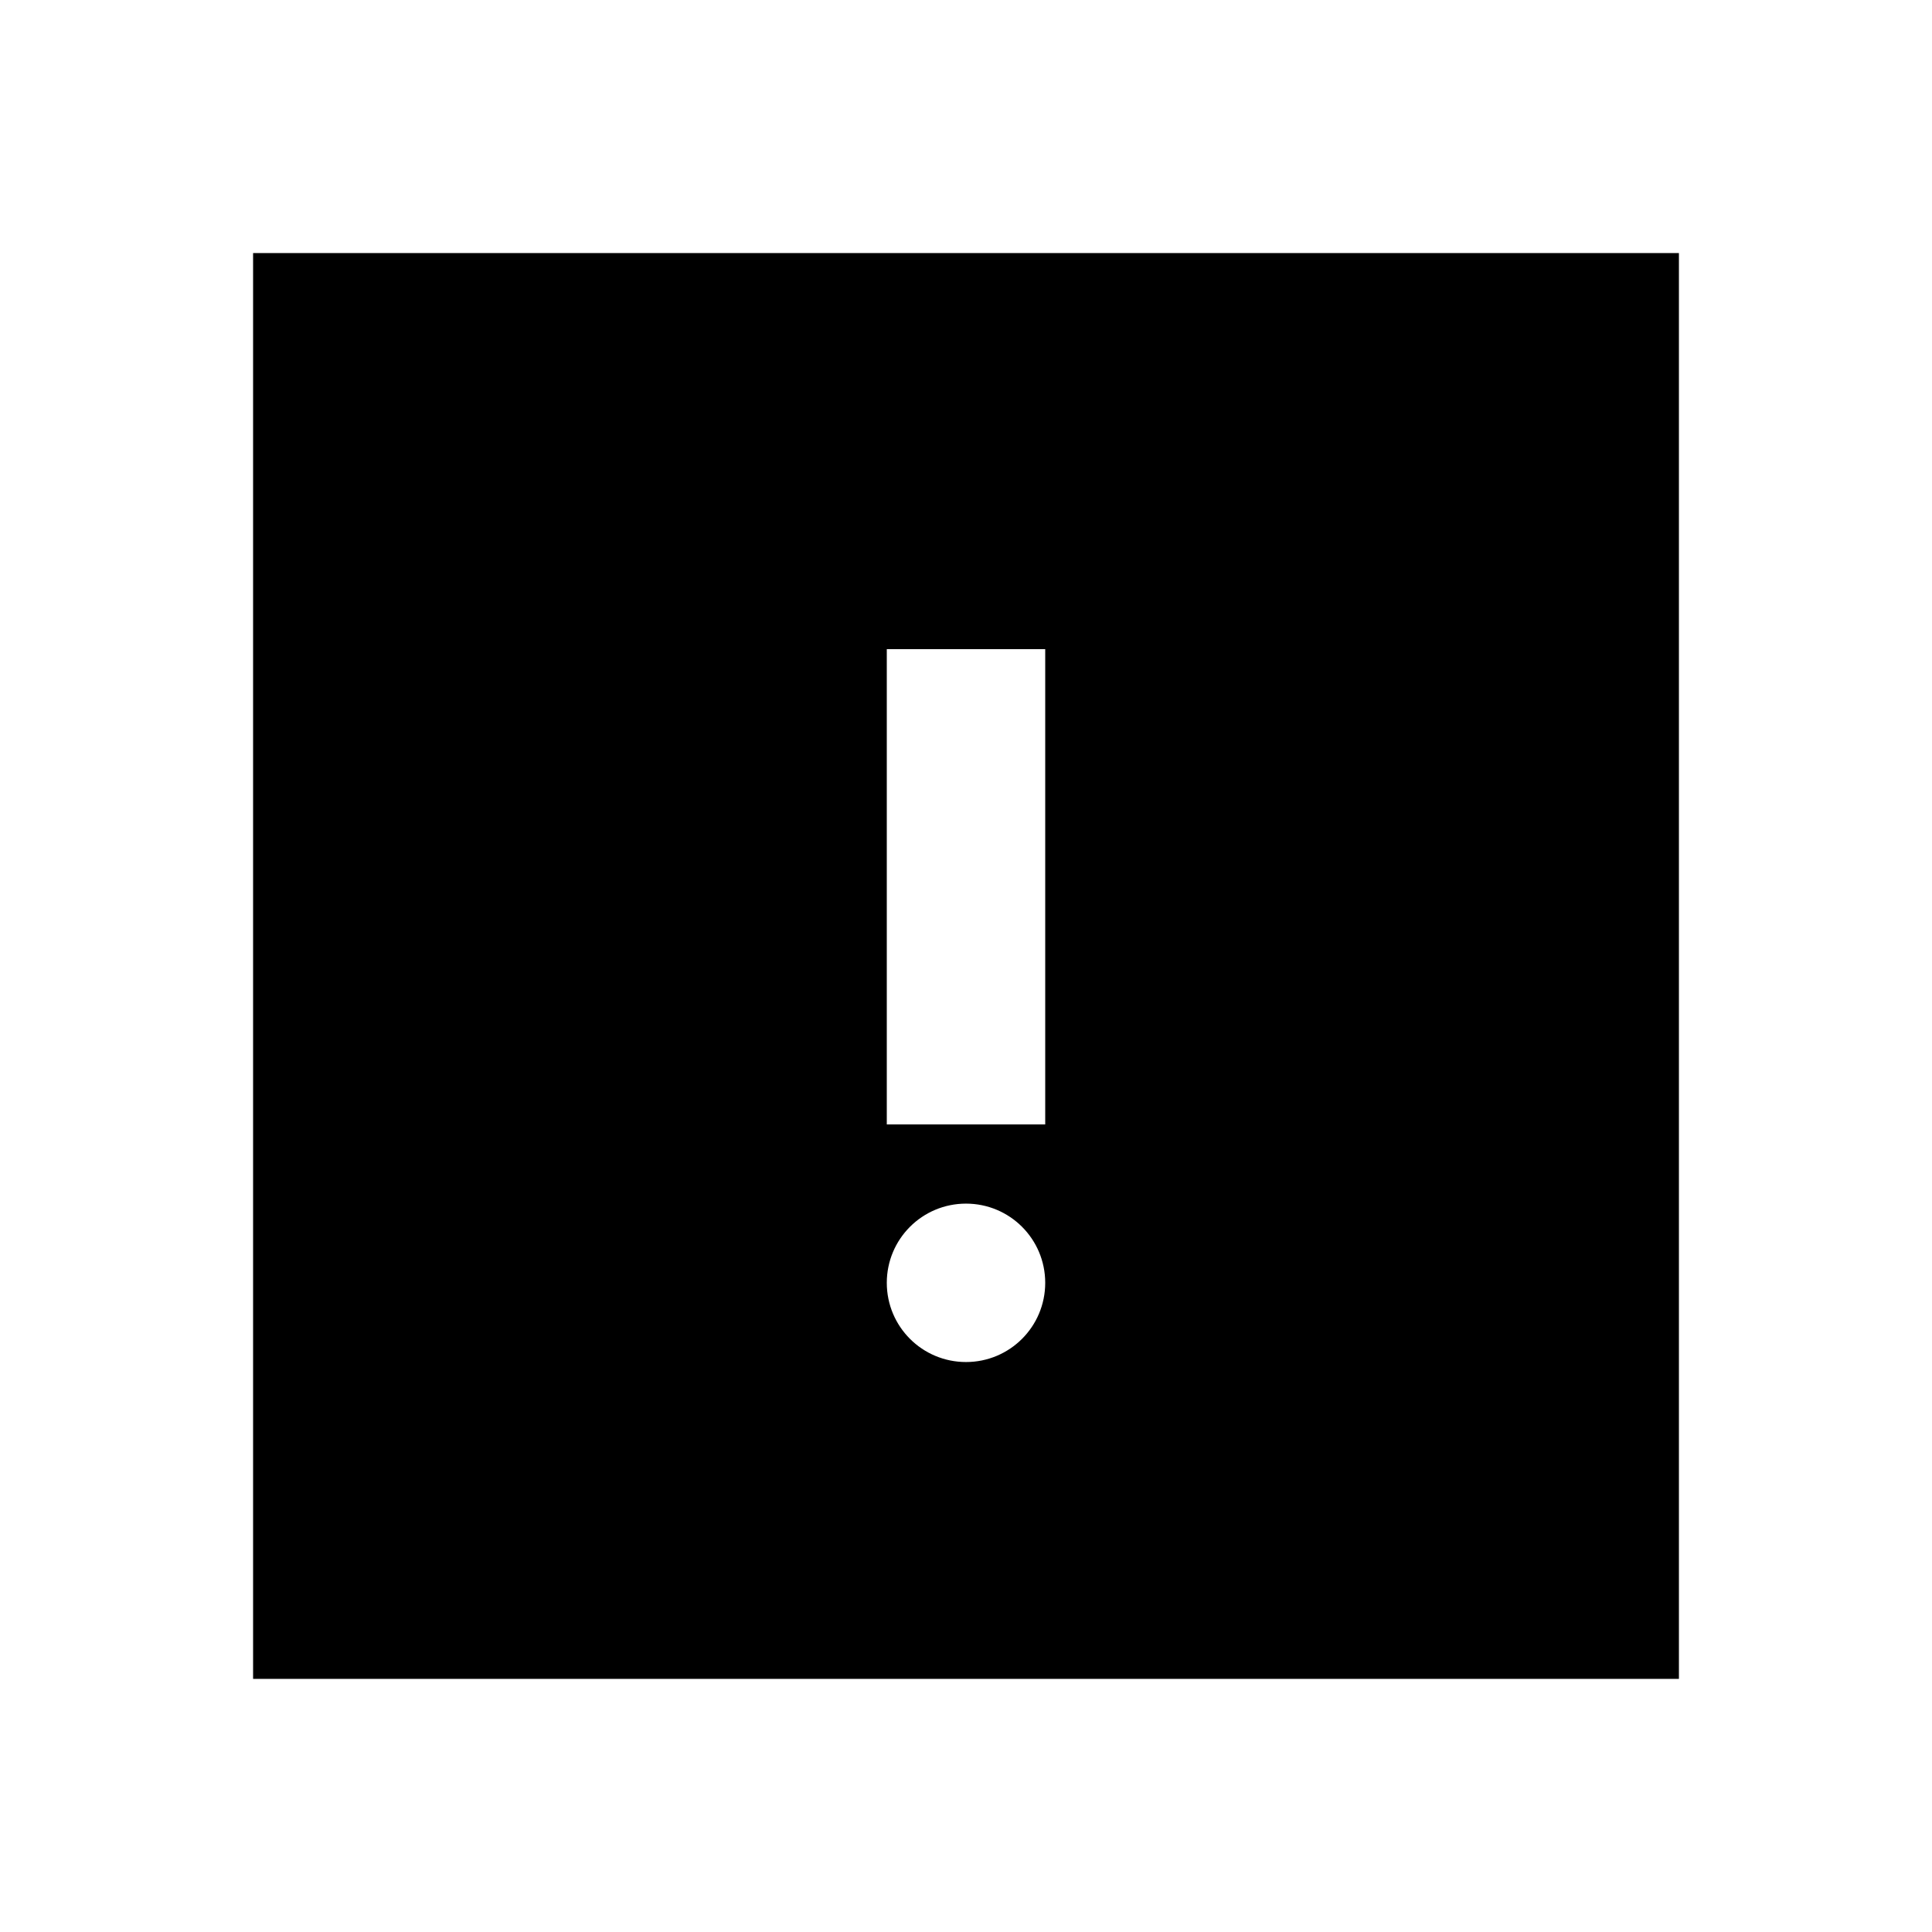 <?xml version="1.0" encoding="UTF-8"?>
<!-- Uploaded to: SVG Repo, www.svgrepo.com, Generator: SVG Repo Mixer Tools -->
<svg fill="#000000" width="800px" height="800px" version="1.1" viewBox="144 144 512 512" xmlns="http://www.w3.org/2000/svg">
 <path d="m379.01 441.98h41.984v-125.95h-41.984zm20.992 62.973c-11.609 0-20.992-9.383-20.992-20.992 0-11.605 9.383-20.988 20.992-20.988 11.605 0 20.992 9.383 20.992 20.988 0 11.609-9.387 20.992-20.992 20.992zm-188.93 83.969h377.86v-377.86h-377.86z" fill-rule="evenodd"/>
</svg>